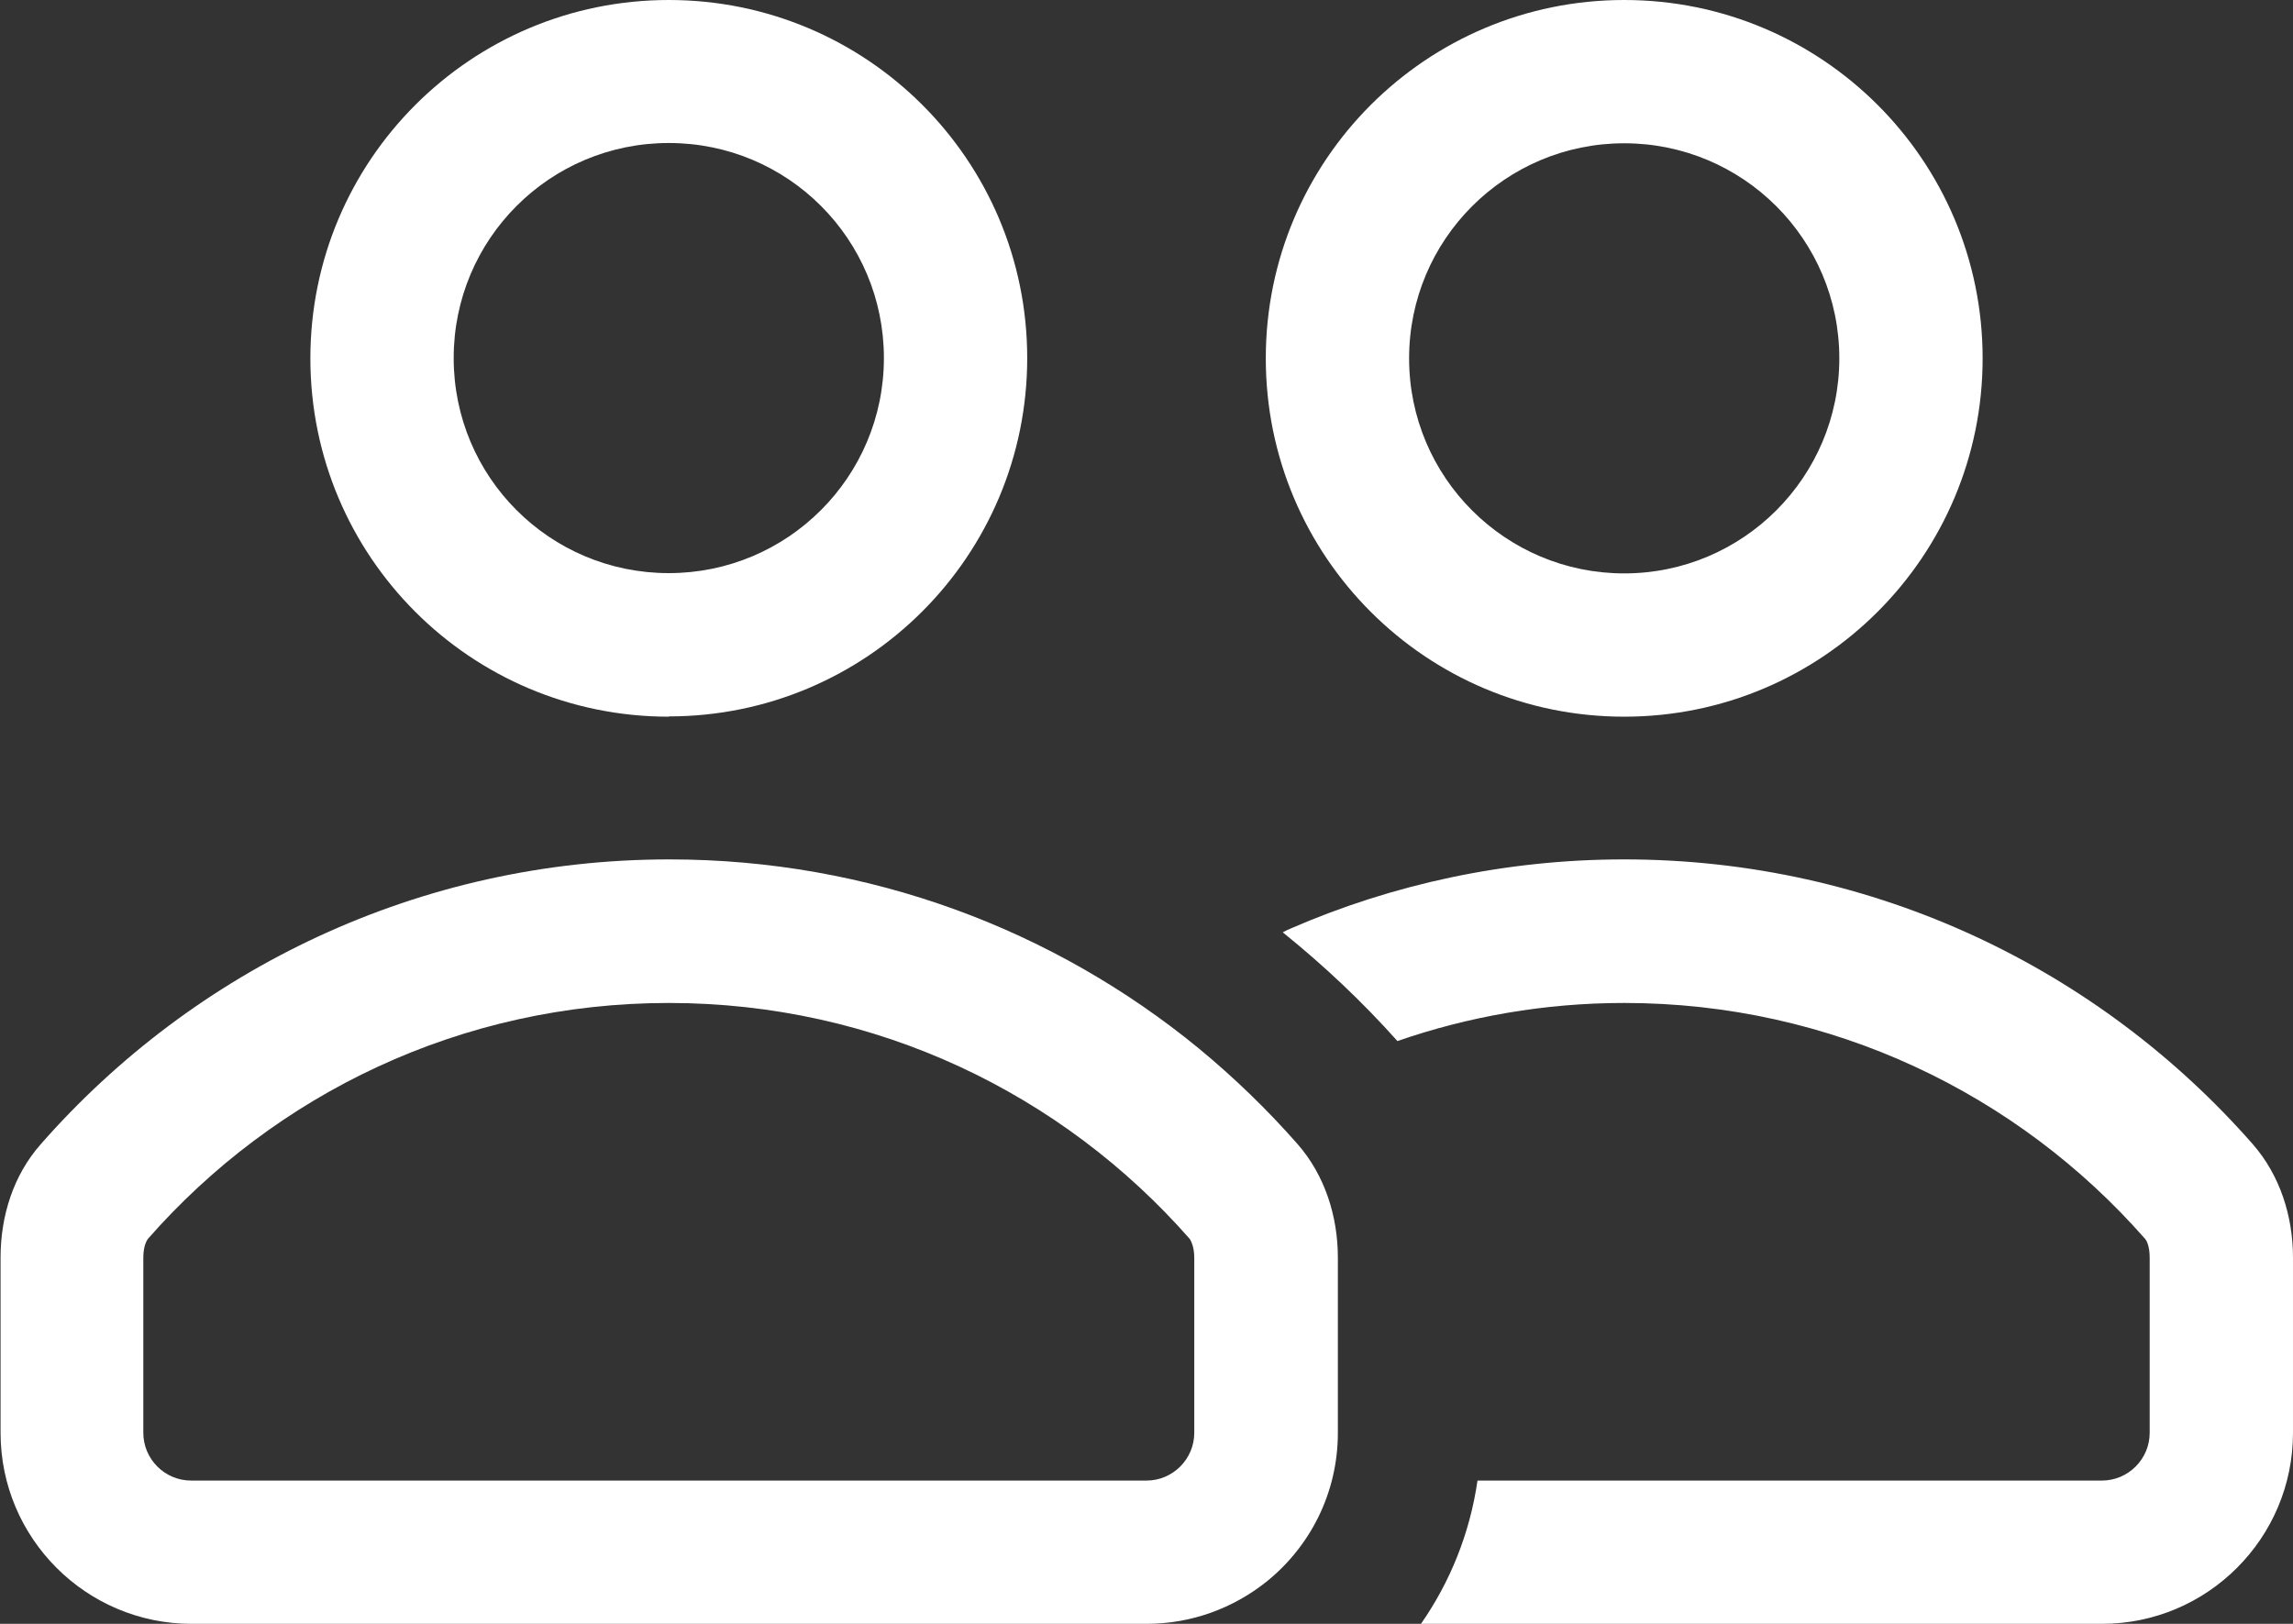 <?xml version="1.0" encoding="UTF-8"?> <svg xmlns="http://www.w3.org/2000/svg" id="Layer_1" data-name="Layer 1" viewBox="0 0 81.12 57.46"><rect x="0" y="0" width="81.12" height="57.46" fill="#333333" stroke="none"/><defs><style> .cls-1 { fill-rule: evenodd; } .cls-1, .cls-2 { fill: #fff; stroke-width: 0px; } </style></defs><path class="cls-1" d="M23.66,25.35c7,0,12.68-5.67,12.68-12.68S30.66,0,23.66,0s-12.68,5.67-12.68,12.68,5.67,12.68,12.68,12.68ZM23.66,20.28c4.2,0,7.61-3.4,7.61-7.61s-3.4-7.61-7.61-7.61-7.61,3.4-7.61,7.61,3.4,7.61,7.61,7.61Z"></path><path class="cls-1" d="M70.14,12.68c0,7-5.67,12.68-12.68,12.68s-12.68-5.67-12.68-12.68S50.46,0,57.46,0s12.68,5.67,12.68,12.68ZM65.07,12.68c0,4.2-3.41,7.61-7.61,7.61s-7.61-3.4-7.61-7.61,3.41-7.61,7.61-7.61,7.61,3.4,7.61,7.61Z"></path><path class="cls-2" d="M49.43,36.84c2.51-.87,5.21-1.35,8.03-1.35,7.34,0,13.93,3.22,18.43,8.35.03.03.16.22.16.66v6.2c0,.93-.76,1.69-1.69,1.69h-22.09c-.27,1.87-.97,3.59-2,5.07h24.09c3.73,0,6.76-3.03,6.76-6.76v-6.2c0-1.46-.46-2.91-1.42-4.01-5.42-6.18-13.37-10.08-22.24-10.08-4.2,0-8.2.88-11.81,2.45-.09.04-.18.08-.27.13,1.45,1.17,2.81,2.45,4.05,3.84Z"></path><path class="cls-1" d="M40.56,57.46c1.6,0,3.07-.56,4.23-1.48,1.55-1.24,2.54-3.14,2.54-5.28v-6.2c0-1.46-.46-2.91-1.42-4.01-1.08-1.23-2.25-2.36-3.51-3.4-5.1-4.18-11.62-6.68-18.72-6.68-8.86,0-16.82,3.9-22.24,10.08-.97,1.1-1.42,2.54-1.42,4.01v6.2c0,3.73,3.03,6.76,6.76,6.76h33.8ZM42.09,43.84s.16.22.16.66v6.2c0,.93-.76,1.69-1.69,1.69H6.76c-.93,0-1.69-.76-1.69-1.69v-6.2c0-.44.14-.63.16-.66,4.5-5.13,11.08-8.35,18.43-8.35s13.93,3.22,18.43,8.35Z"></path></svg> 